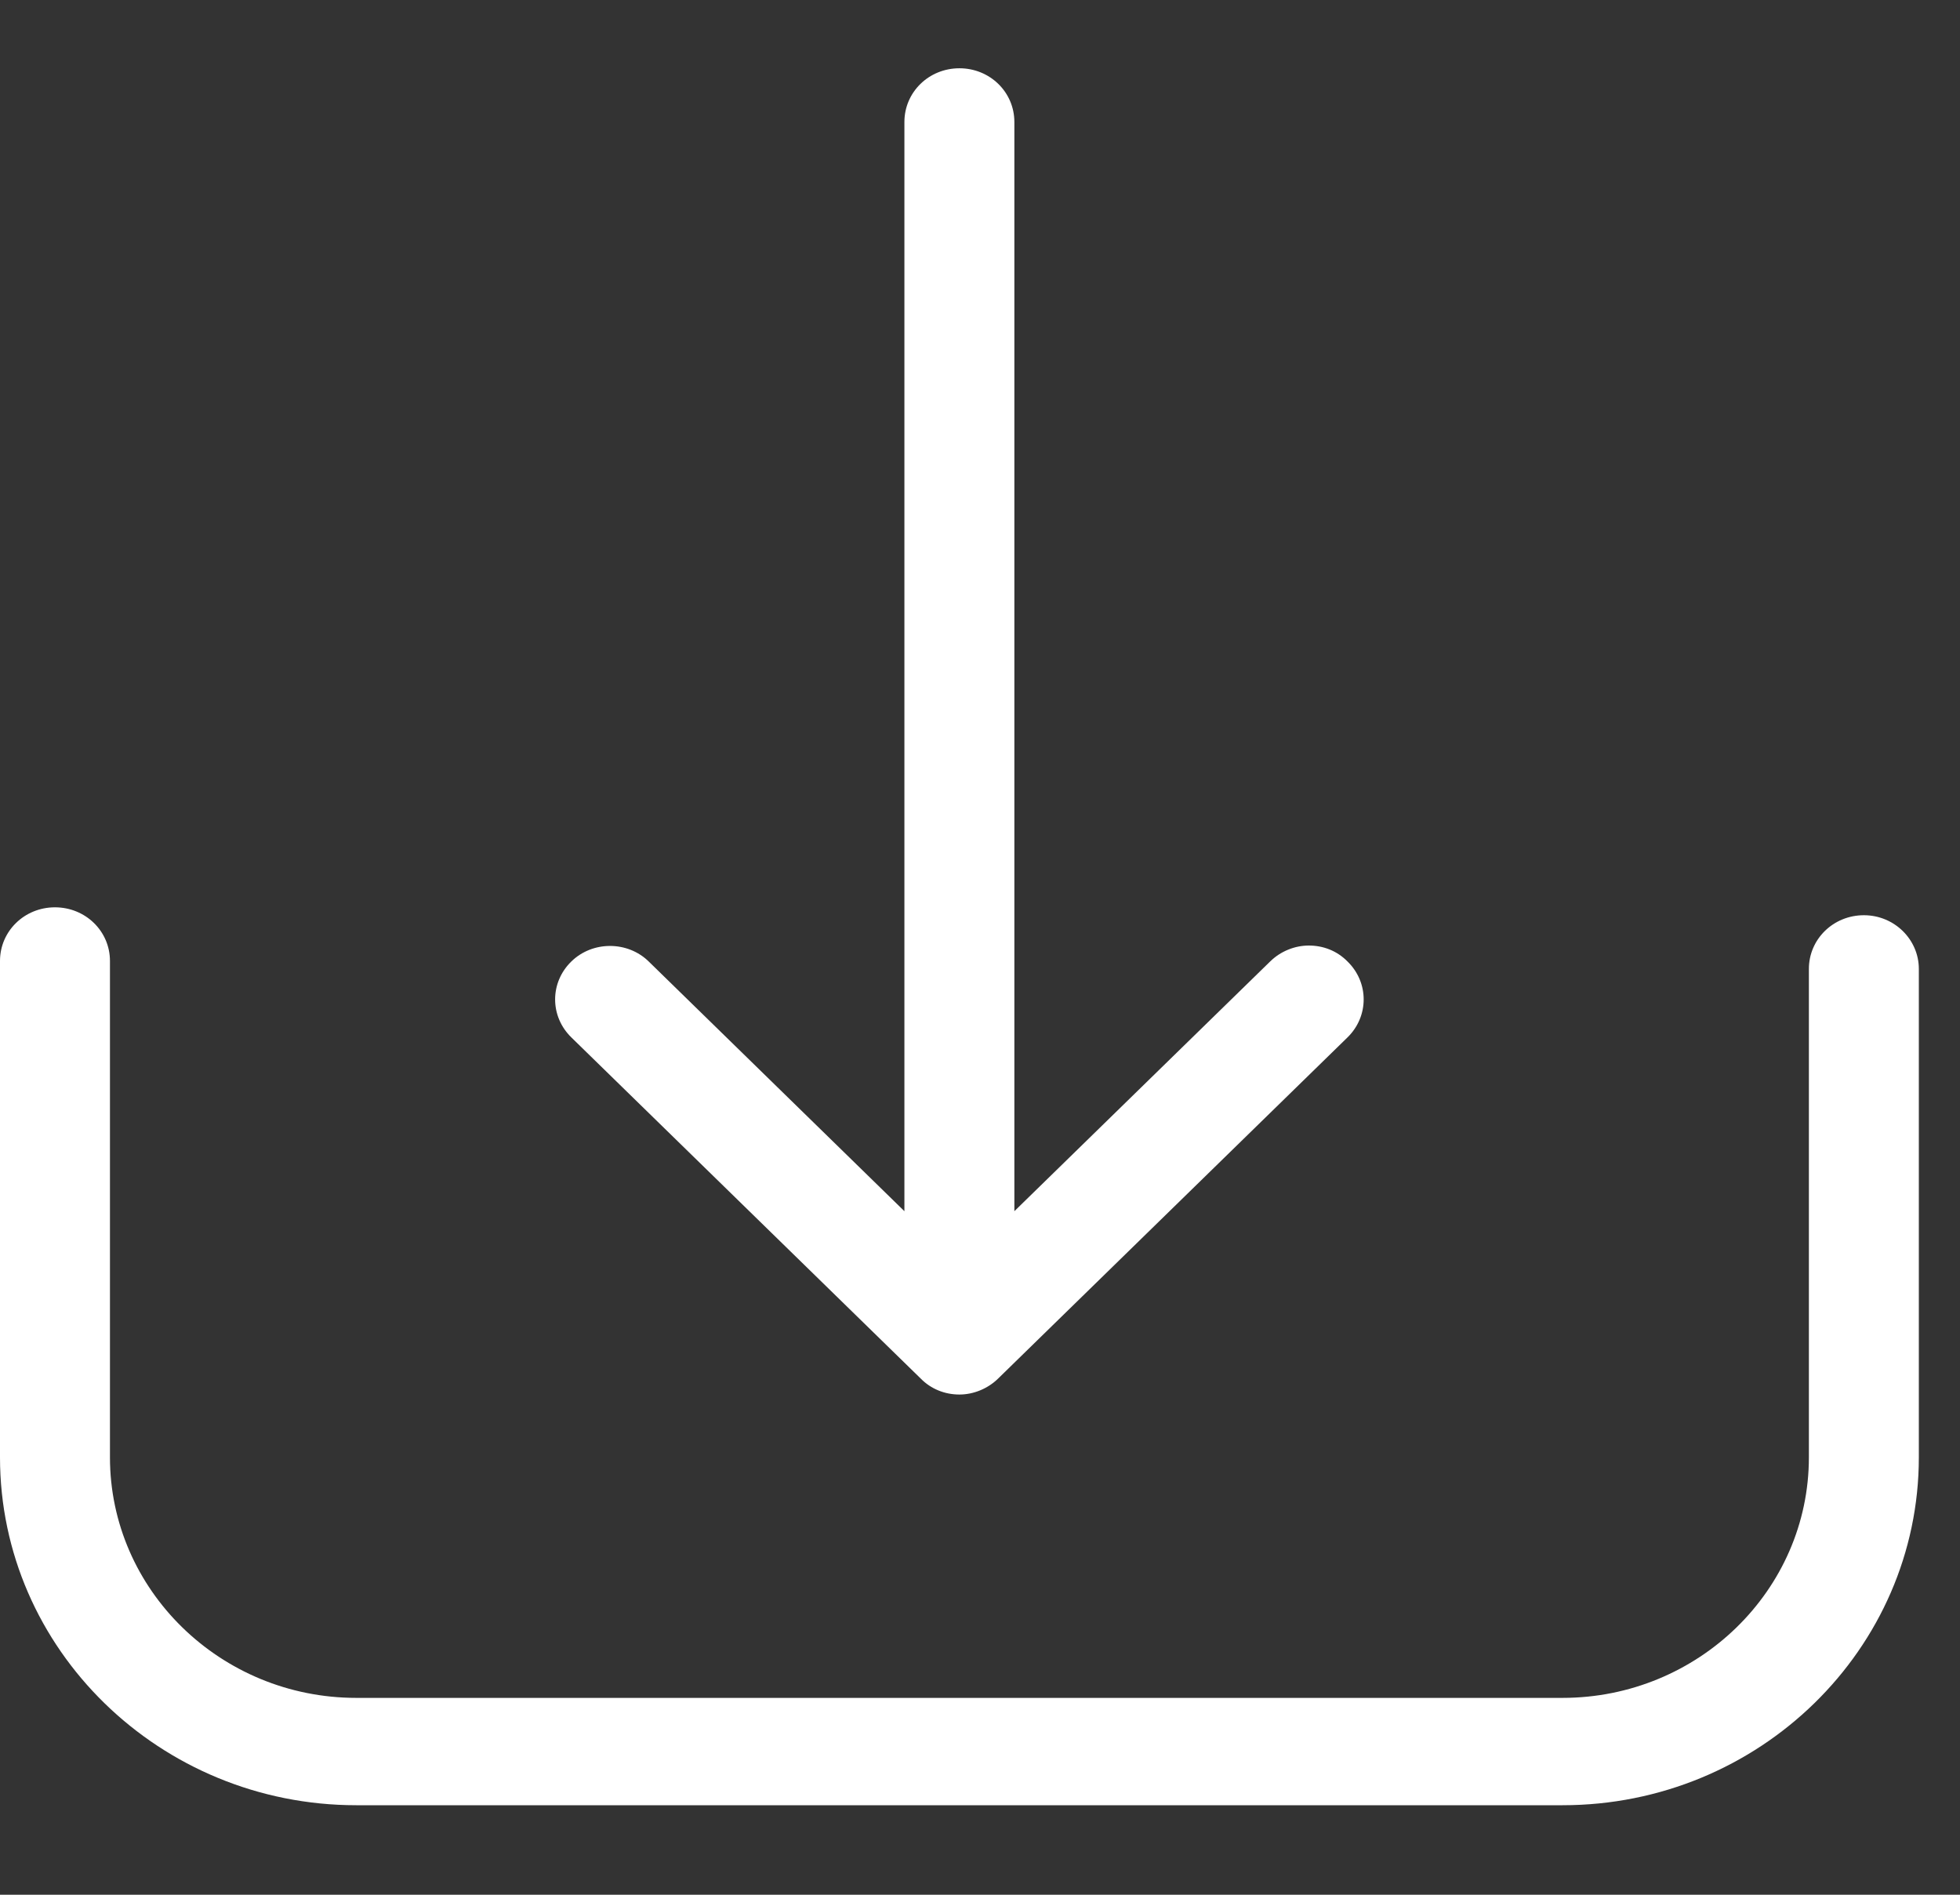 <svg width="30" height="29" viewBox="0 0 30 29" fill="none" xmlns="http://www.w3.org/2000/svg">
<rect x="0" y="0" width="30" height="29" fill="#333333" stroke="none"/>
<g clip-path="url(#clip0_888_5443)">
<path d="M28.529 14.008C28.061 14.008 27.687 14.374 27.687 14.83V22.305C27.687 24.337 25.992 25.987 23.916 25.987H5.454C3.372 25.987 1.683 24.331 1.683 22.305V14.708C1.683 14.252 1.309 13.887 0.841 13.887C0.374 13.887 0 14.252 0 14.708V22.305C0 25.244 2.45 27.63 5.454 27.63H23.916C26.927 27.63 29.37 25.238 29.37 22.305V14.83C29.37 14.38 28.996 14.008 28.529 14.008Z" fill="white"/>
<path d="M9.929 14.716L13.843 18.538V1.867C13.843 1.41 14.217 1.045 14.685 1.045C15.152 1.045 15.526 1.41 15.526 1.867V18.538L19.441 14.716C19.603 14.557 19.821 14.472 20.033 14.472C20.251 14.472 20.463 14.551 20.625 14.716C20.955 15.038 20.955 15.555 20.625 15.878L15.277 21.1C15.121 21.253 14.903 21.344 14.685 21.344C14.46 21.344 14.249 21.259 14.093 21.1L8.745 15.878C8.414 15.555 8.414 15.038 8.745 14.716C9.069 14.399 9.605 14.399 9.929 14.716Z" fill="white"/>
</g>
<defs>
<clipPath id="clip0_888_5443">
<rect width="29.37" height="28.68" fill="white"/>
</clipPath>
</defs>
</svg>

